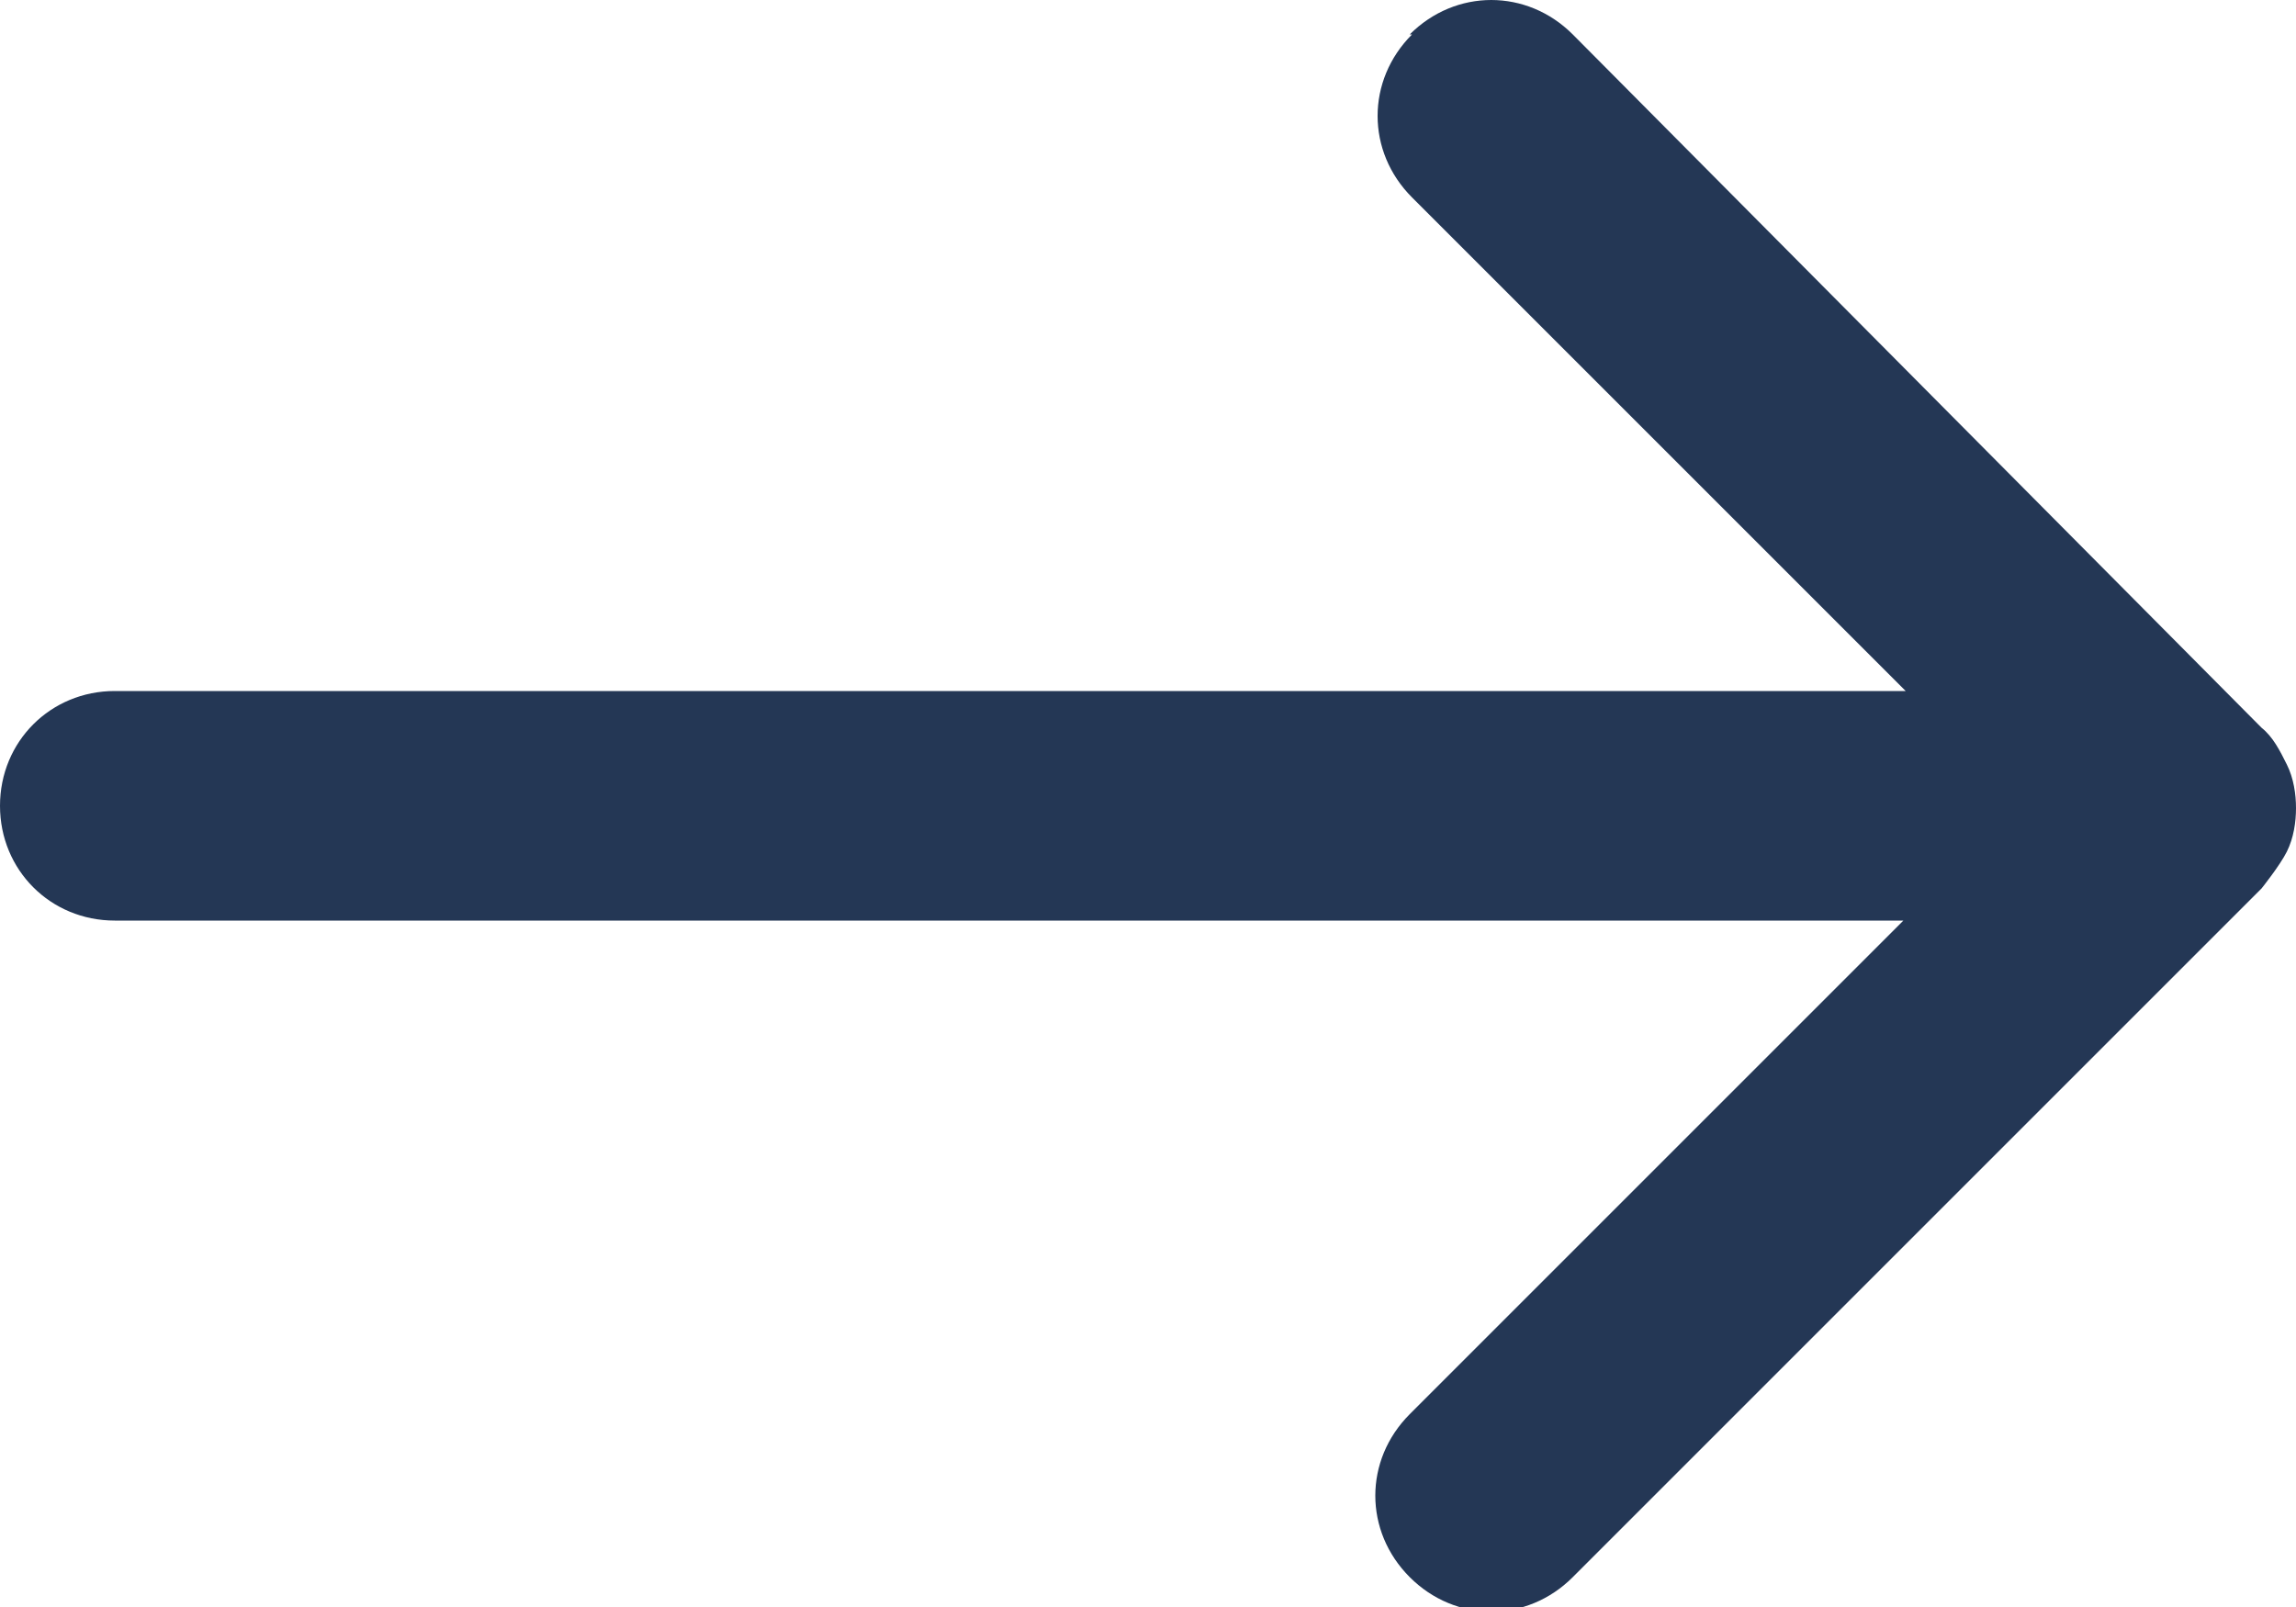 <?xml version="1.0" encoding="UTF-8"?> <svg xmlns="http://www.w3.org/2000/svg" id="Calque_2" viewBox="0 0 10 7"><defs><style>.cls-1{fill:#243755;}</style></defs><g id="Illustrations_Page_d_x27_accueil"><path class="cls-1" d="M6.15.15c-.2.2-.2.51,0,.71l2.15,2.15H.5c-.28,0-.5.22-.5.5s.22.5.5.5h7.79l-2.15,2.15c-.2.2-.2.51,0,.71s.51.2.71,0l3-3s.08-.1.11-.16c.03-.06.04-.13.04-.19s-.01-.13-.04-.19c-.03-.06-.06-.12-.11-.16L6.85.15c-.2-.2-.51-.2-.71,0Z"></path></g></svg> 